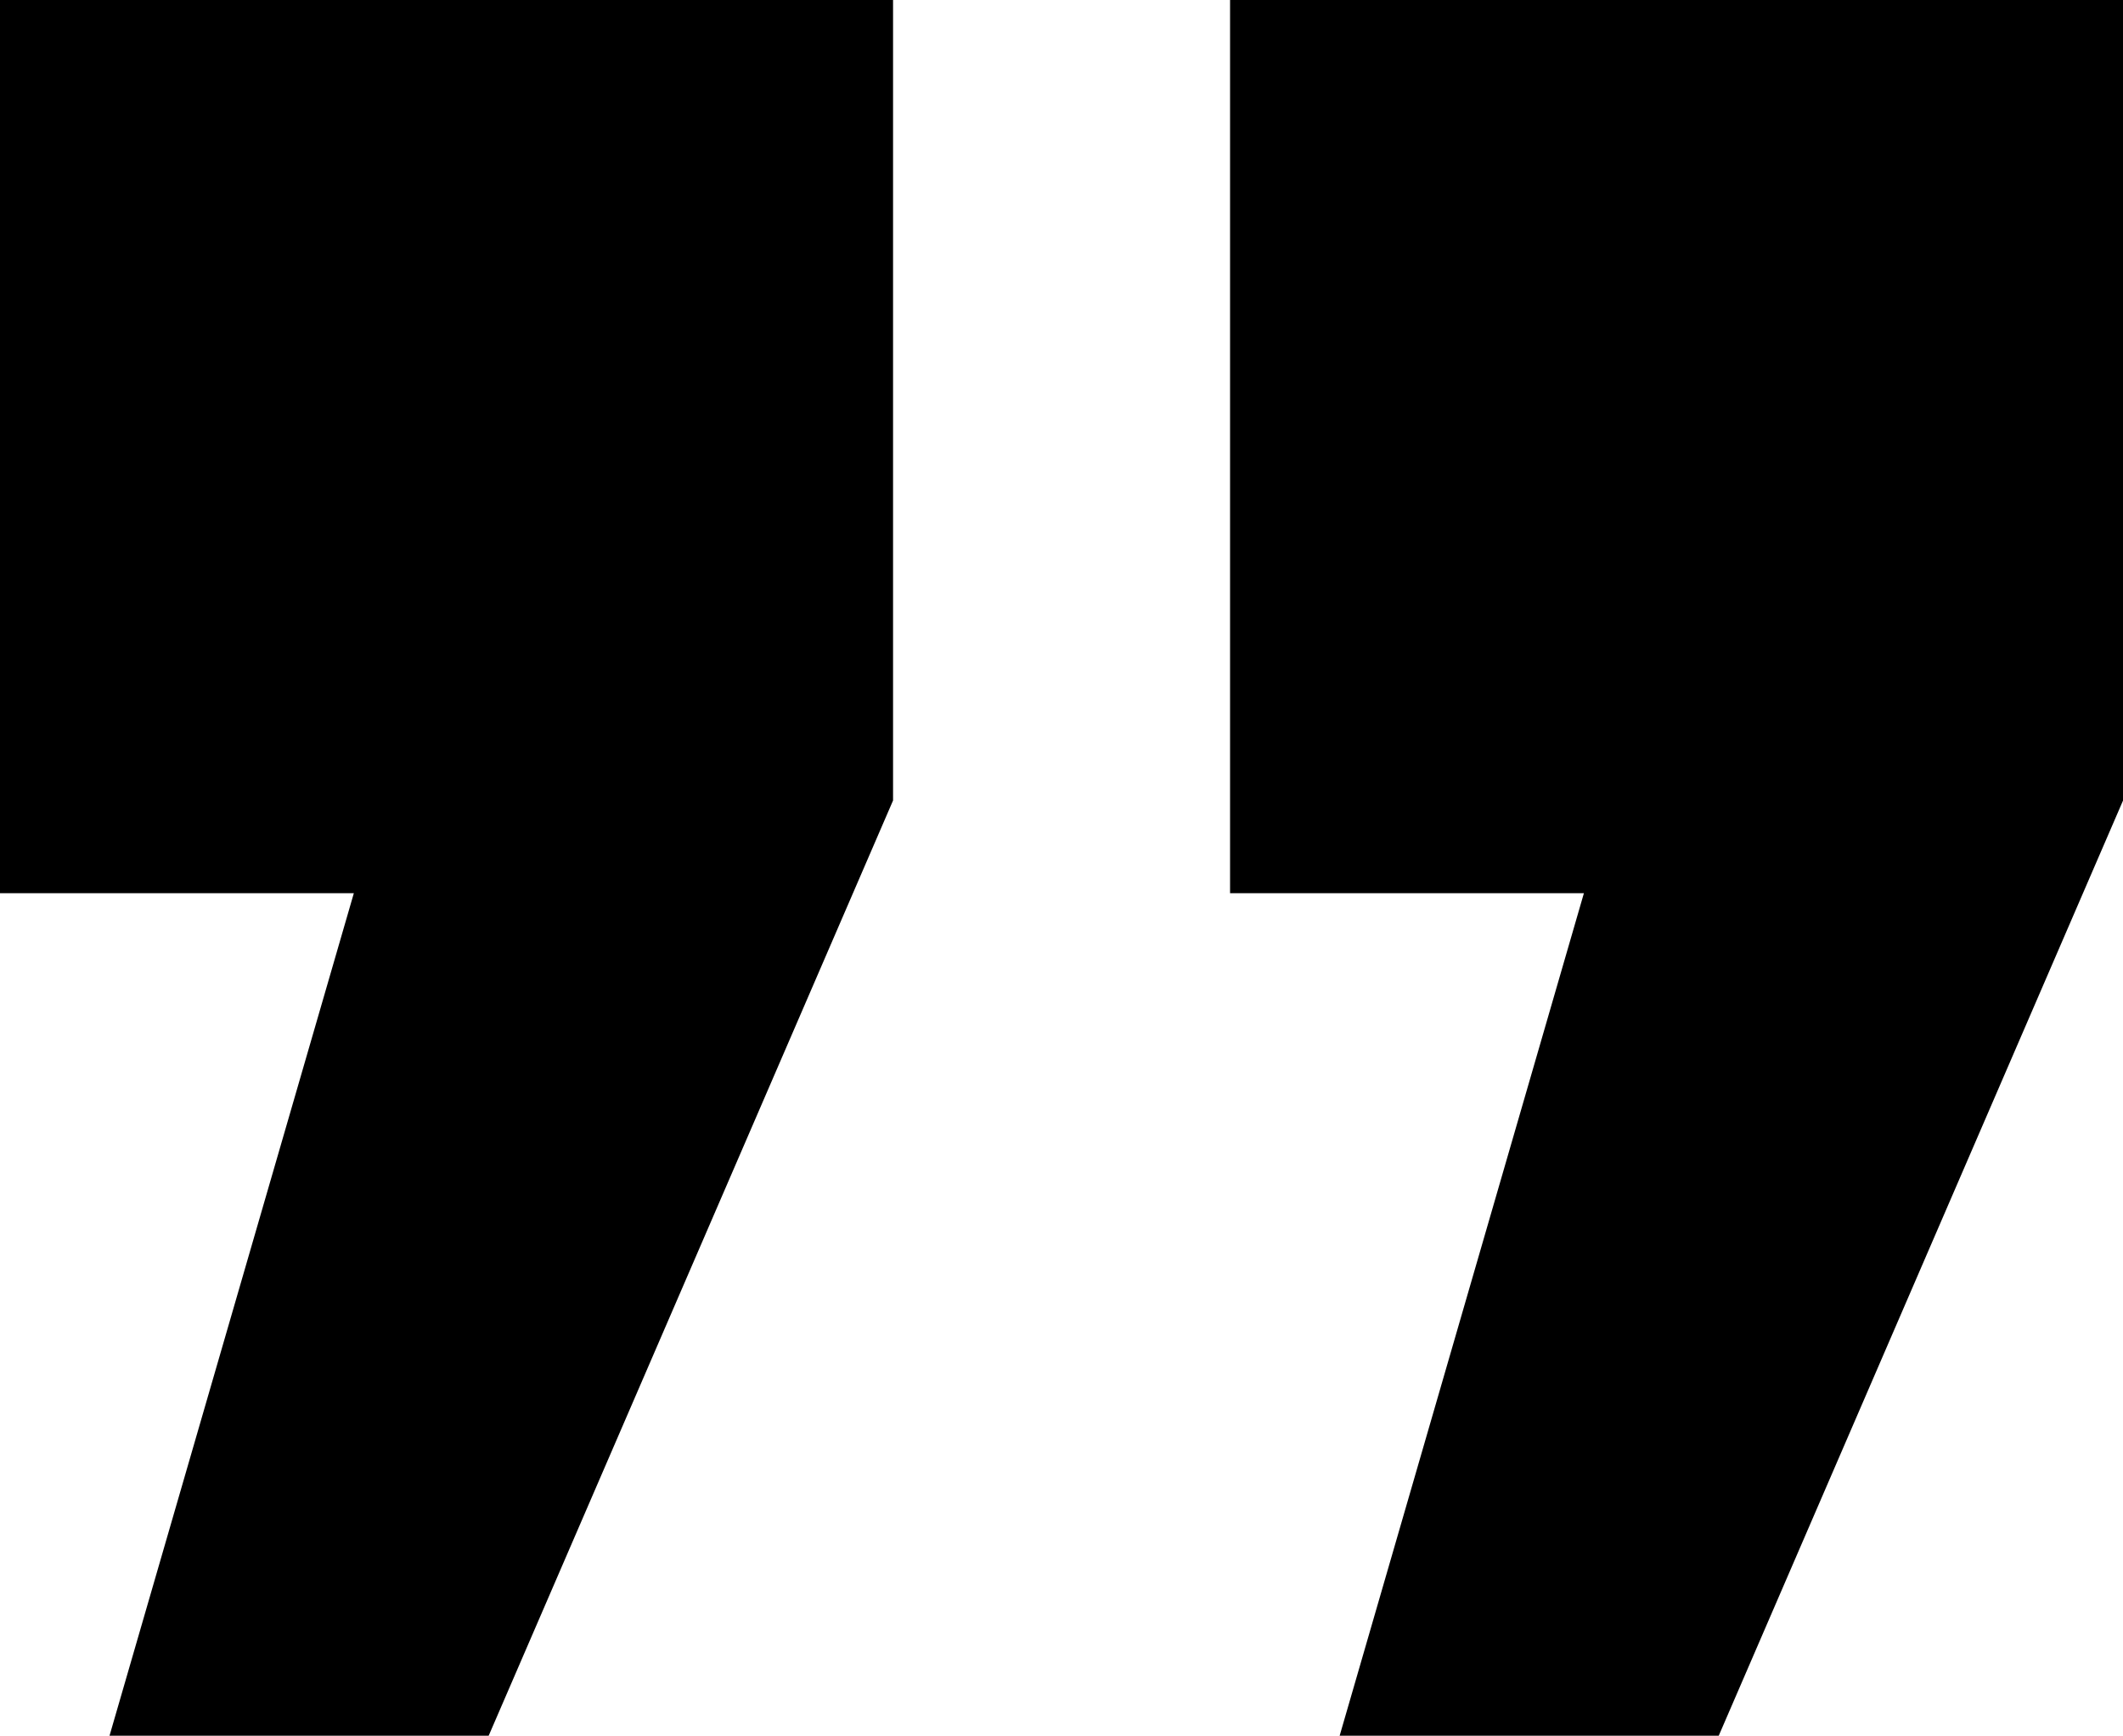 <svg xmlns="http://www.w3.org/2000/svg" id="Layer_2" data-name="Layer 2" viewBox="0 0 353.21 288.74"><g id="Logo_01" data-name="Logo 01"><path d="M204.65,148.58V0h148.57v133.16s-67.27,155.58-67.27,155.58h-63.07s40.64-140.16,40.64-140.16h-58.86ZM0,148.58V0h148.58v133.16s-67.28,155.58-67.28,155.58H18.22s40.65-140.16,40.65-140.16H0Z"></path></g></svg>